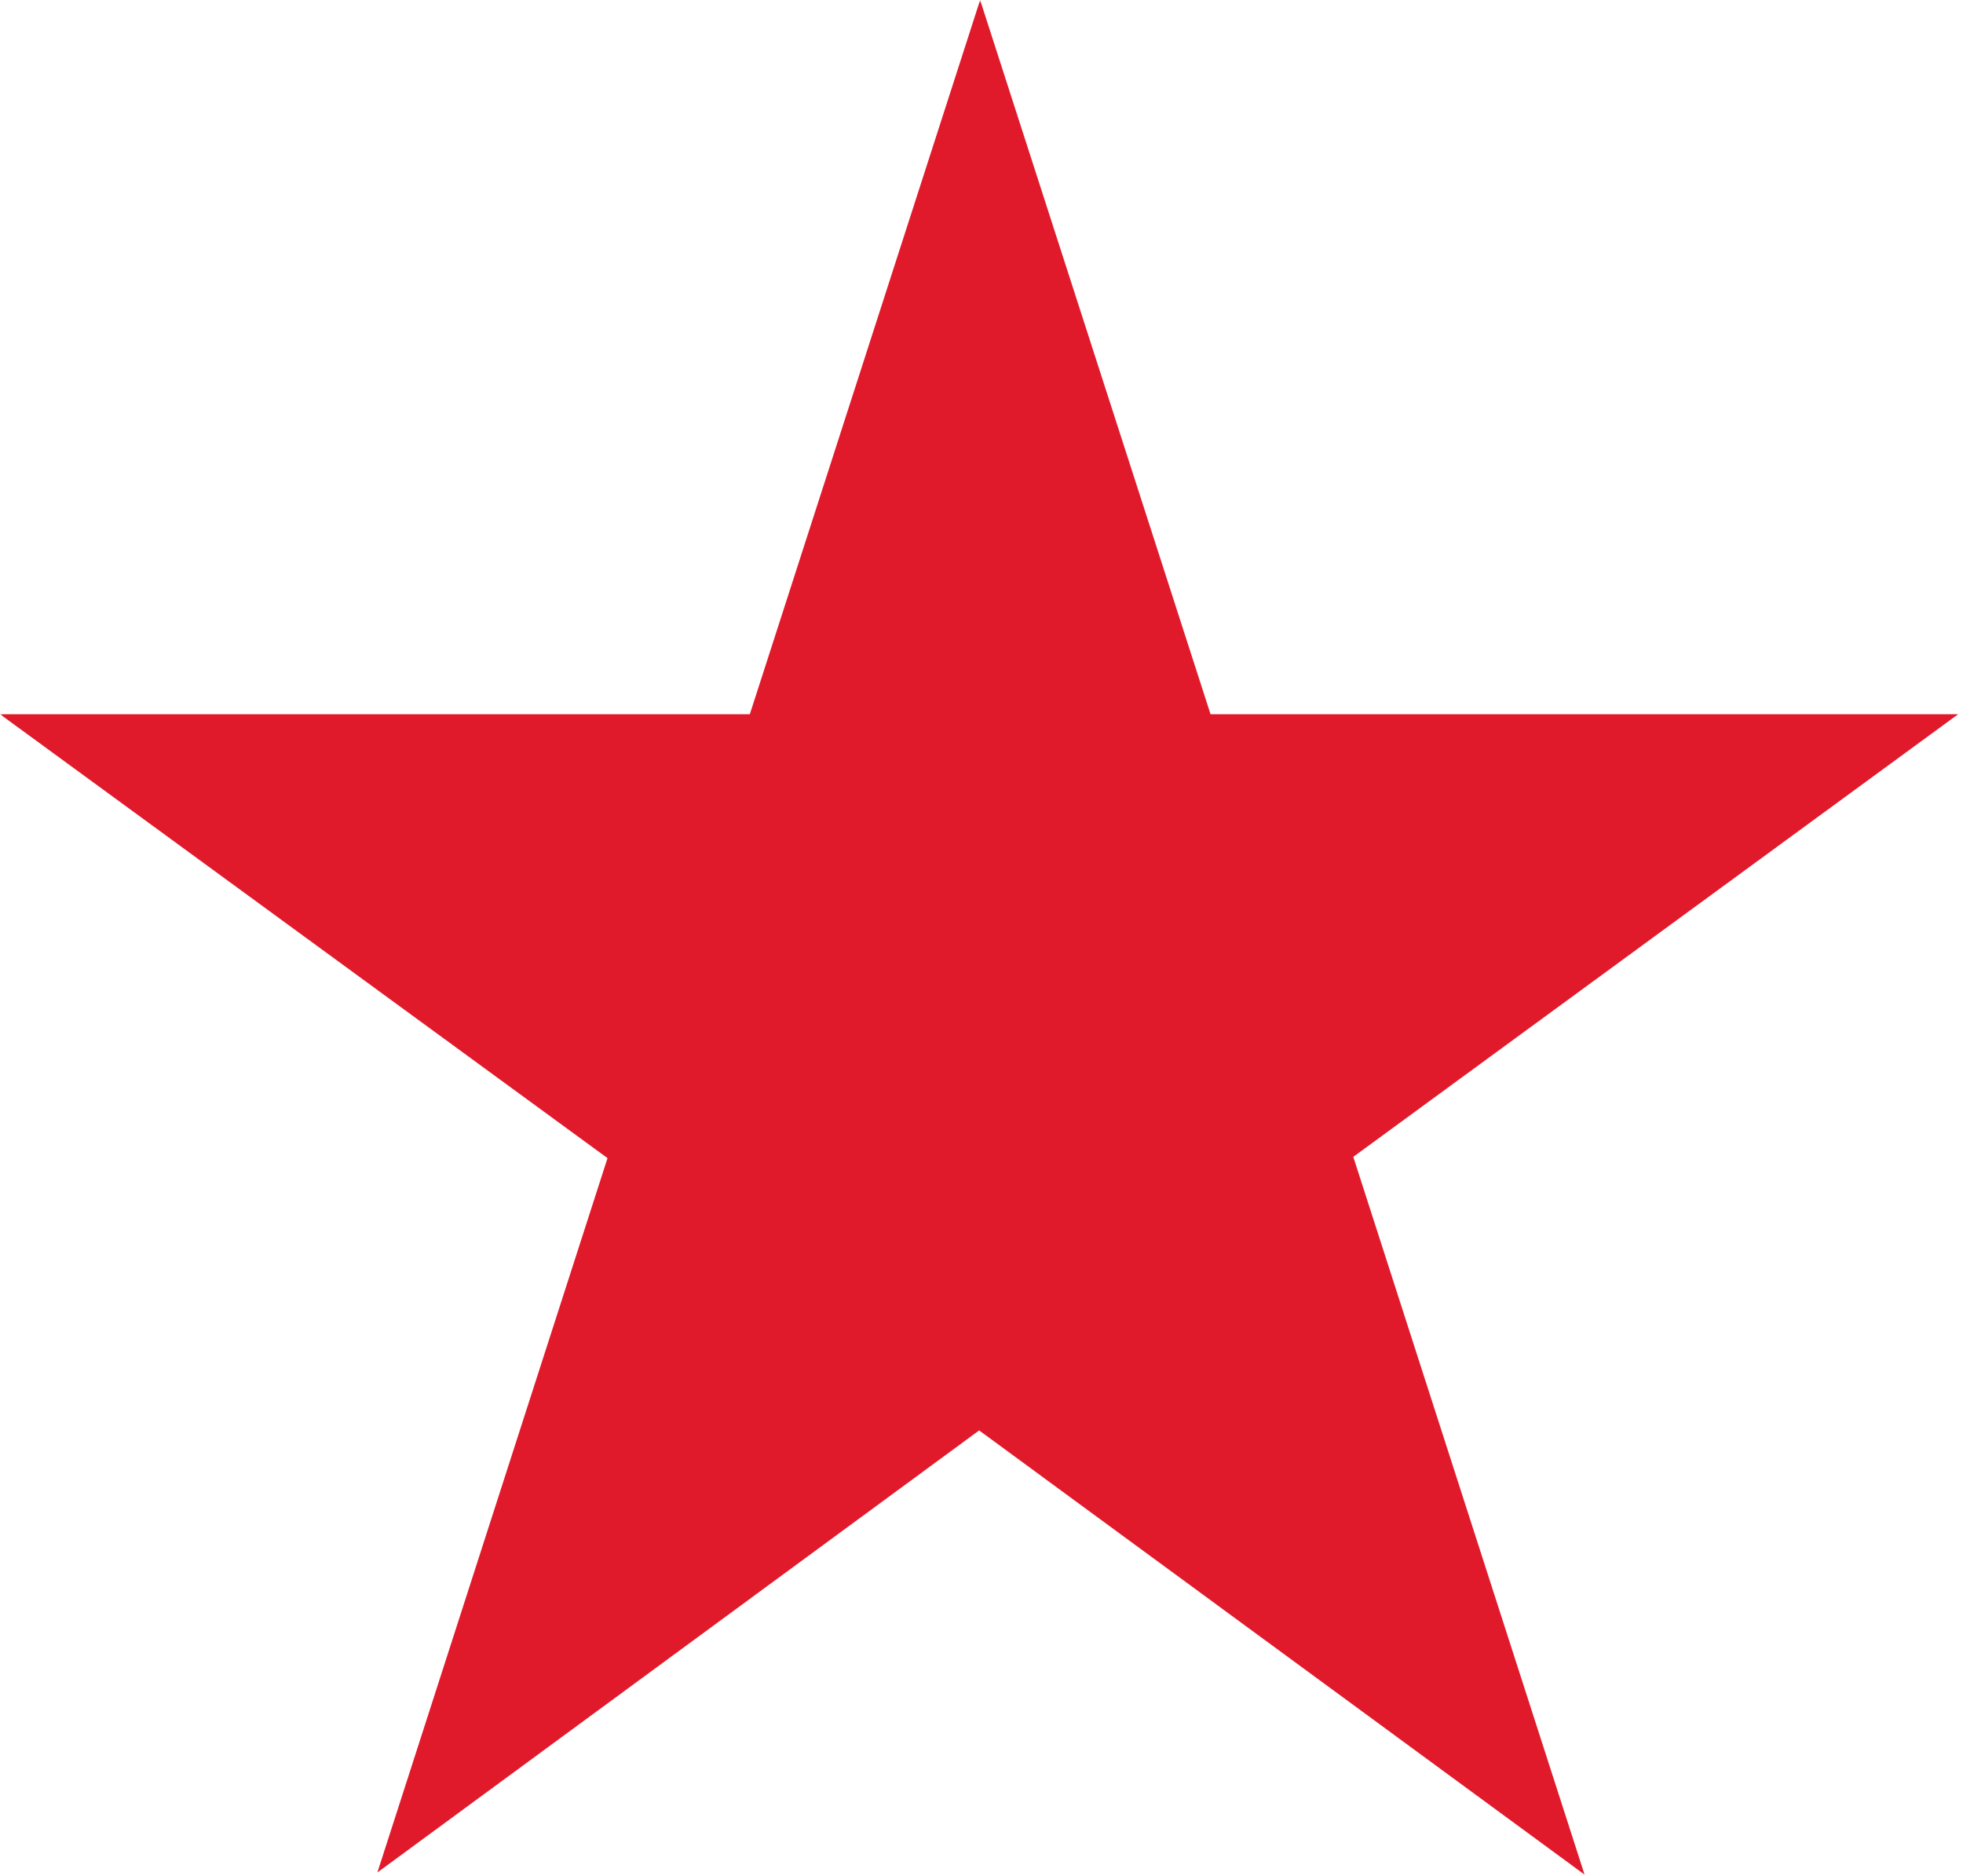 <svg width="314" height="300" viewBox="0 0 314 300" fill="none" xmlns="http://www.w3.org/2000/svg">
<g clip-path="url(#clip0_370_17)">
<mask id="mask0_370_17" style="mask-type:luminance" maskUnits="userSpaceOnUse" x="0" y="0" width="1280" height="363">
<path d="M0 0H1279.79V362.875H0V0Z" fill="white"/>
</mask>
<g mask="url(#mask0_370_17)">
<path d="M156.78 0L119.942 114.237H0L97.178 185.238L60.364 299.499L156.623 228.79L253.466 299.837L216.471 185.035L313.225 114.237H193.639L156.78 0Z" fill="#E11A2B"/>
</g>
</g>
<defs>
<clipPath id="clip0_370_17">
<rect width="313.329" height="300" fill="white"/>
</clipPath>
</defs>
</svg>
